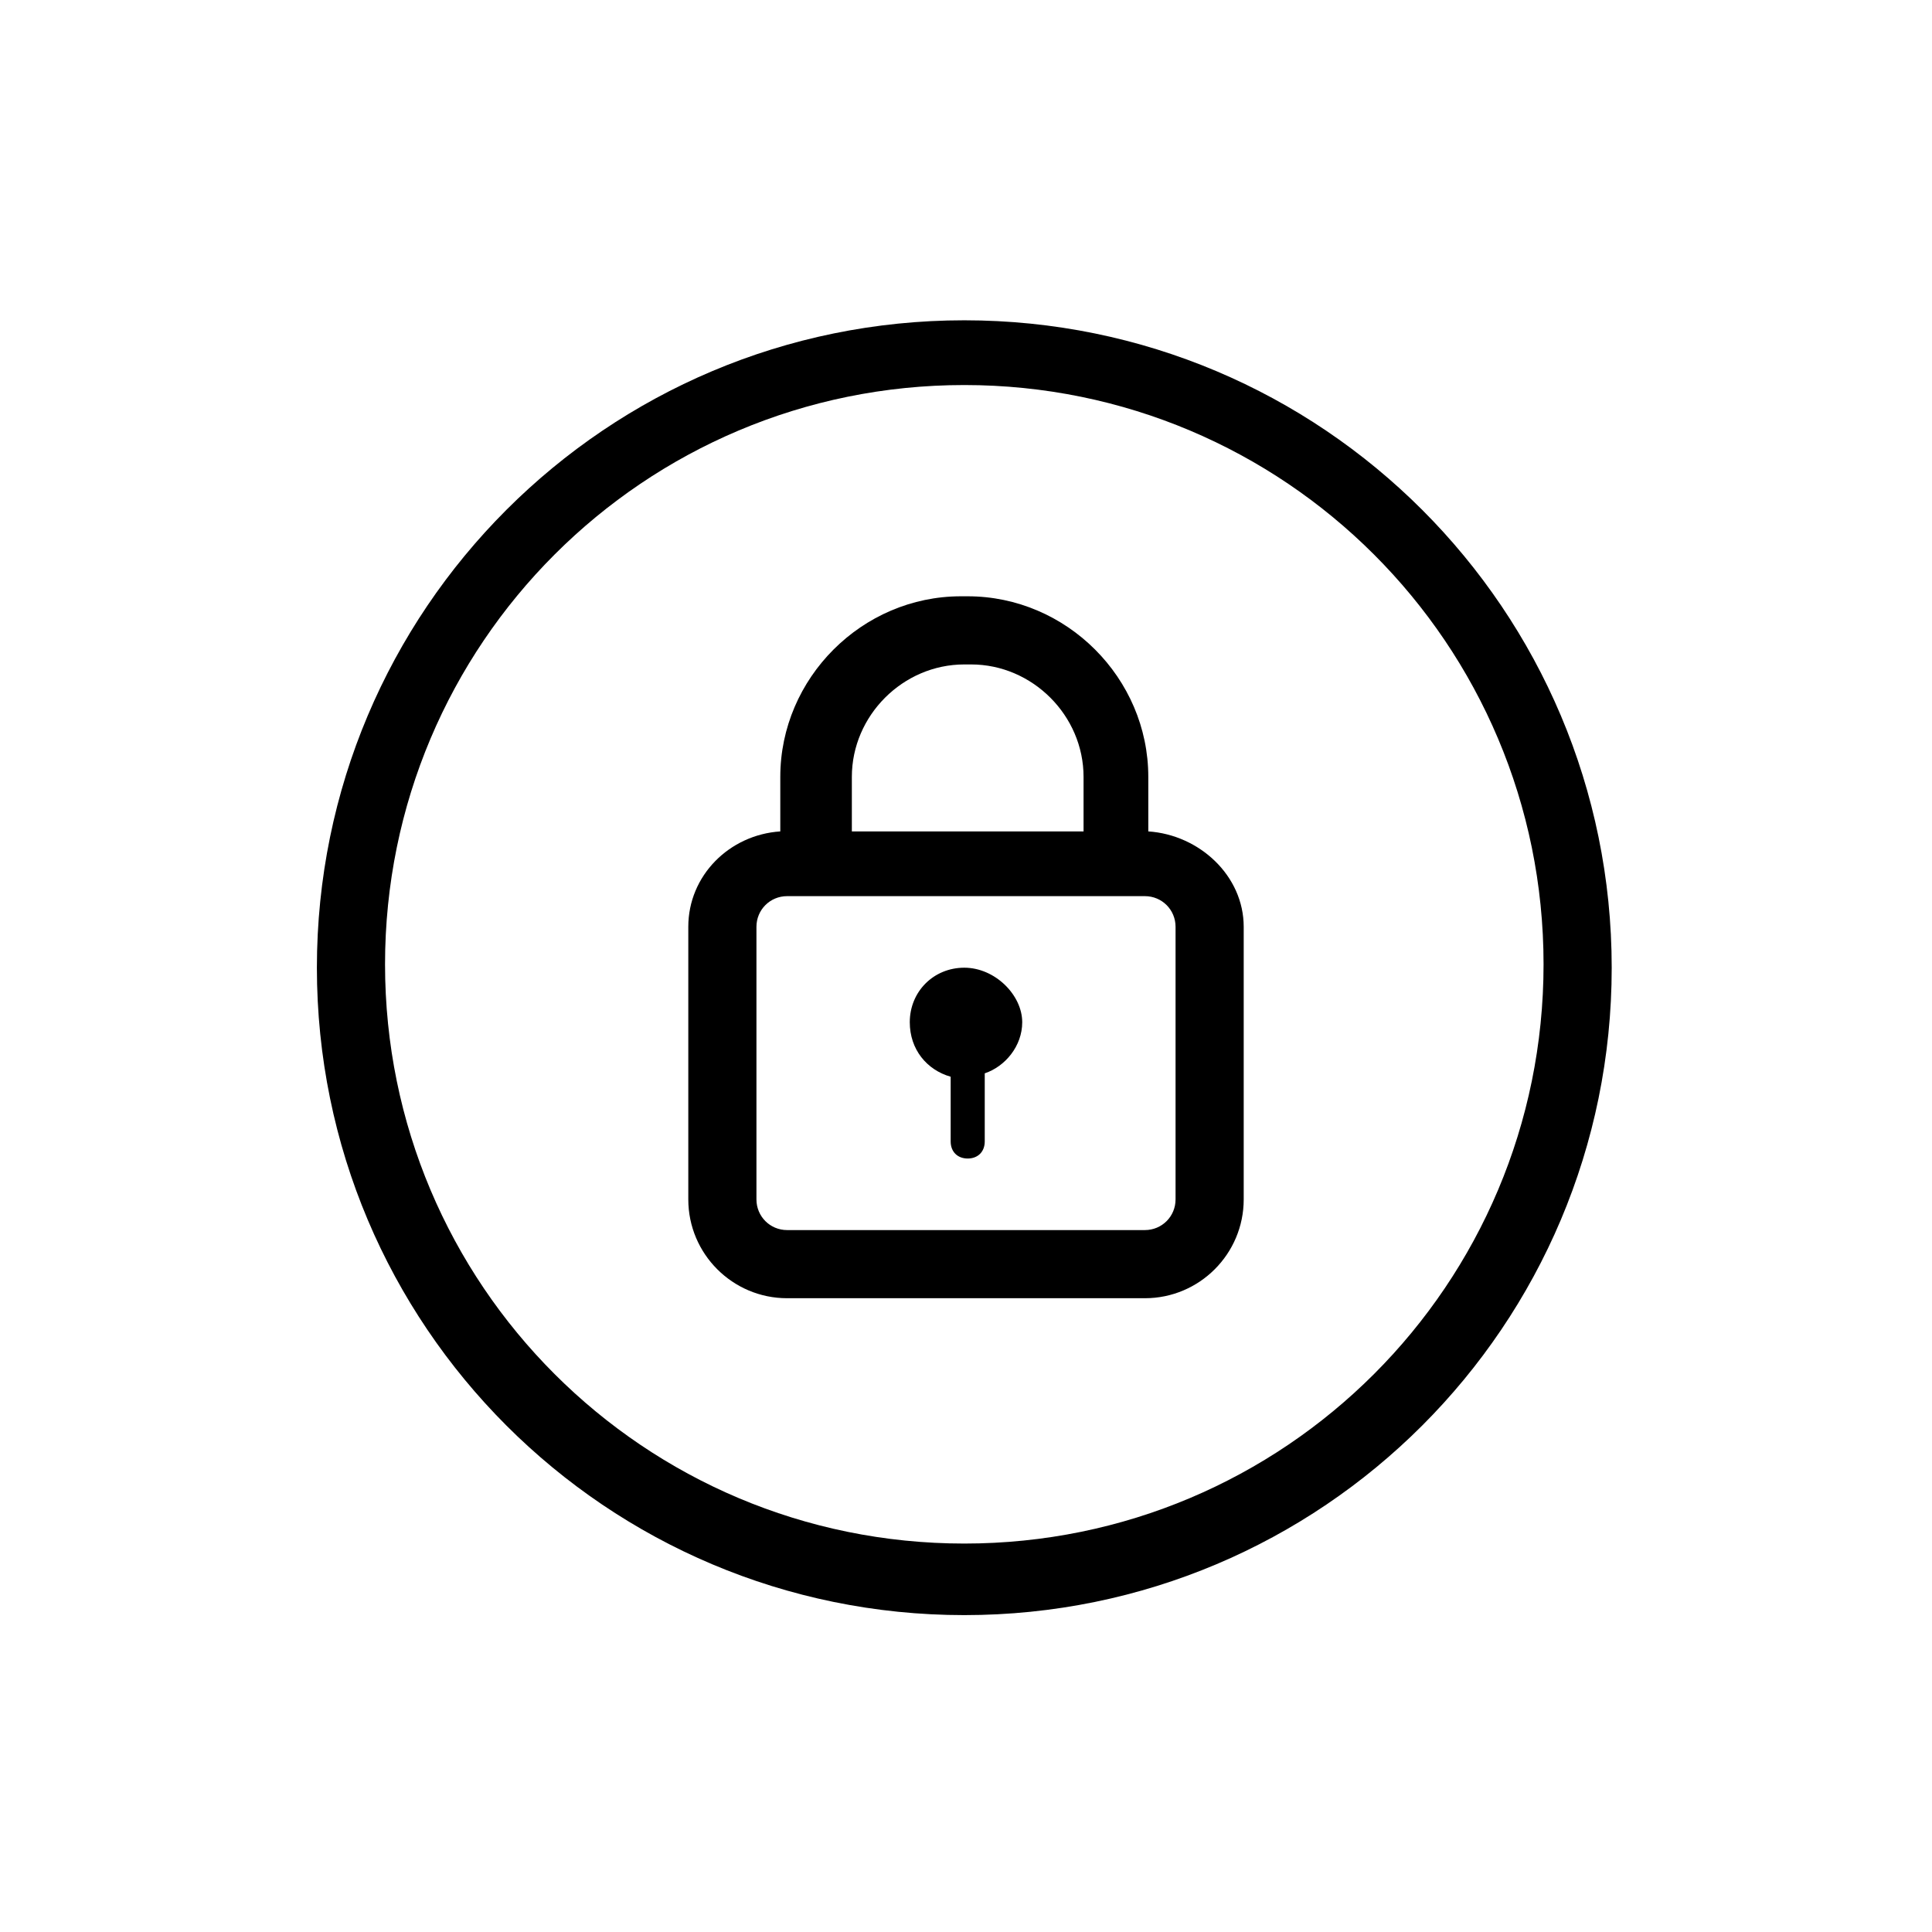 <?xml version="1.0" encoding="utf-8"?>
<!-- Generator: Adobe Illustrator 25.2.3, SVG Export Plug-In . SVG Version: 6.00 Build 0)  -->
<svg version="1.1" id="Warstwa_1" xmlns="http://www.w3.org/2000/svg" xmlns:xlink="http://www.w3.org/1999/xlink" x="0px" y="0px"
	 viewBox="0 0 56.7 56.7" style="enable-background:new 0 0 56.7 56.7;" xml:space="preserve">
<g>
	<path d="M33.7,24.4v-1.6c0-2.9-2.4-5.3-5.3-5.3h-0.2c-2.9,0-5.3,2.4-5.3,5.3v1.6c-1.5,0.1-2.7,1.3-2.7,2.8v8c0,1.6,1.3,2.9,2.9,2.9
		h10.5c1.6,0,2.9-1.3,2.9-2.9v-8C36.5,25.7,35.2,24.5,33.7,24.4z M25,22.8c0-1.8,1.5-3.3,3.3-3.3h0.2c1.8,0,3.3,1.5,3.3,3.3v1.6H25
		V22.8z M34.5,35.2c0,0.5-0.4,0.9-0.9,0.9H23.1c-0.5,0-0.9-0.4-0.9-0.9v-8c0-0.5,0.4-0.9,0.9-0.9h10.5c0.5,0,0.9,0.4,0.9,0.9V35.2z"
		/>
	<path d="M28.3,28.4c-0.9,0-1.6,0.7-1.6,1.6c0,0.8,0.5,1.4,1.2,1.6v1.9c0,0.3,0.2,0.5,0.5,0.5s0.5-0.2,0.5-0.5v-2
		c0.6-0.2,1.1-0.8,1.1-1.5C30,29.2,29.2,28.4,28.3,28.4z"/>
	<path d="M28.3,9.4c-10.5,0-19,8.5-19,19s8.5,19,19,19s19-8.5,19-19S38.8,9.4,28.3,9.4z M28.3,45.3c-9.4,0-17-7.6-17-17
		c0-9.4,7.6-17,17-17c9.4,0,17,7.6,17,17C45.3,37.7,37.7,45.3,28.3,45.3z"/>
</g>
</svg>
